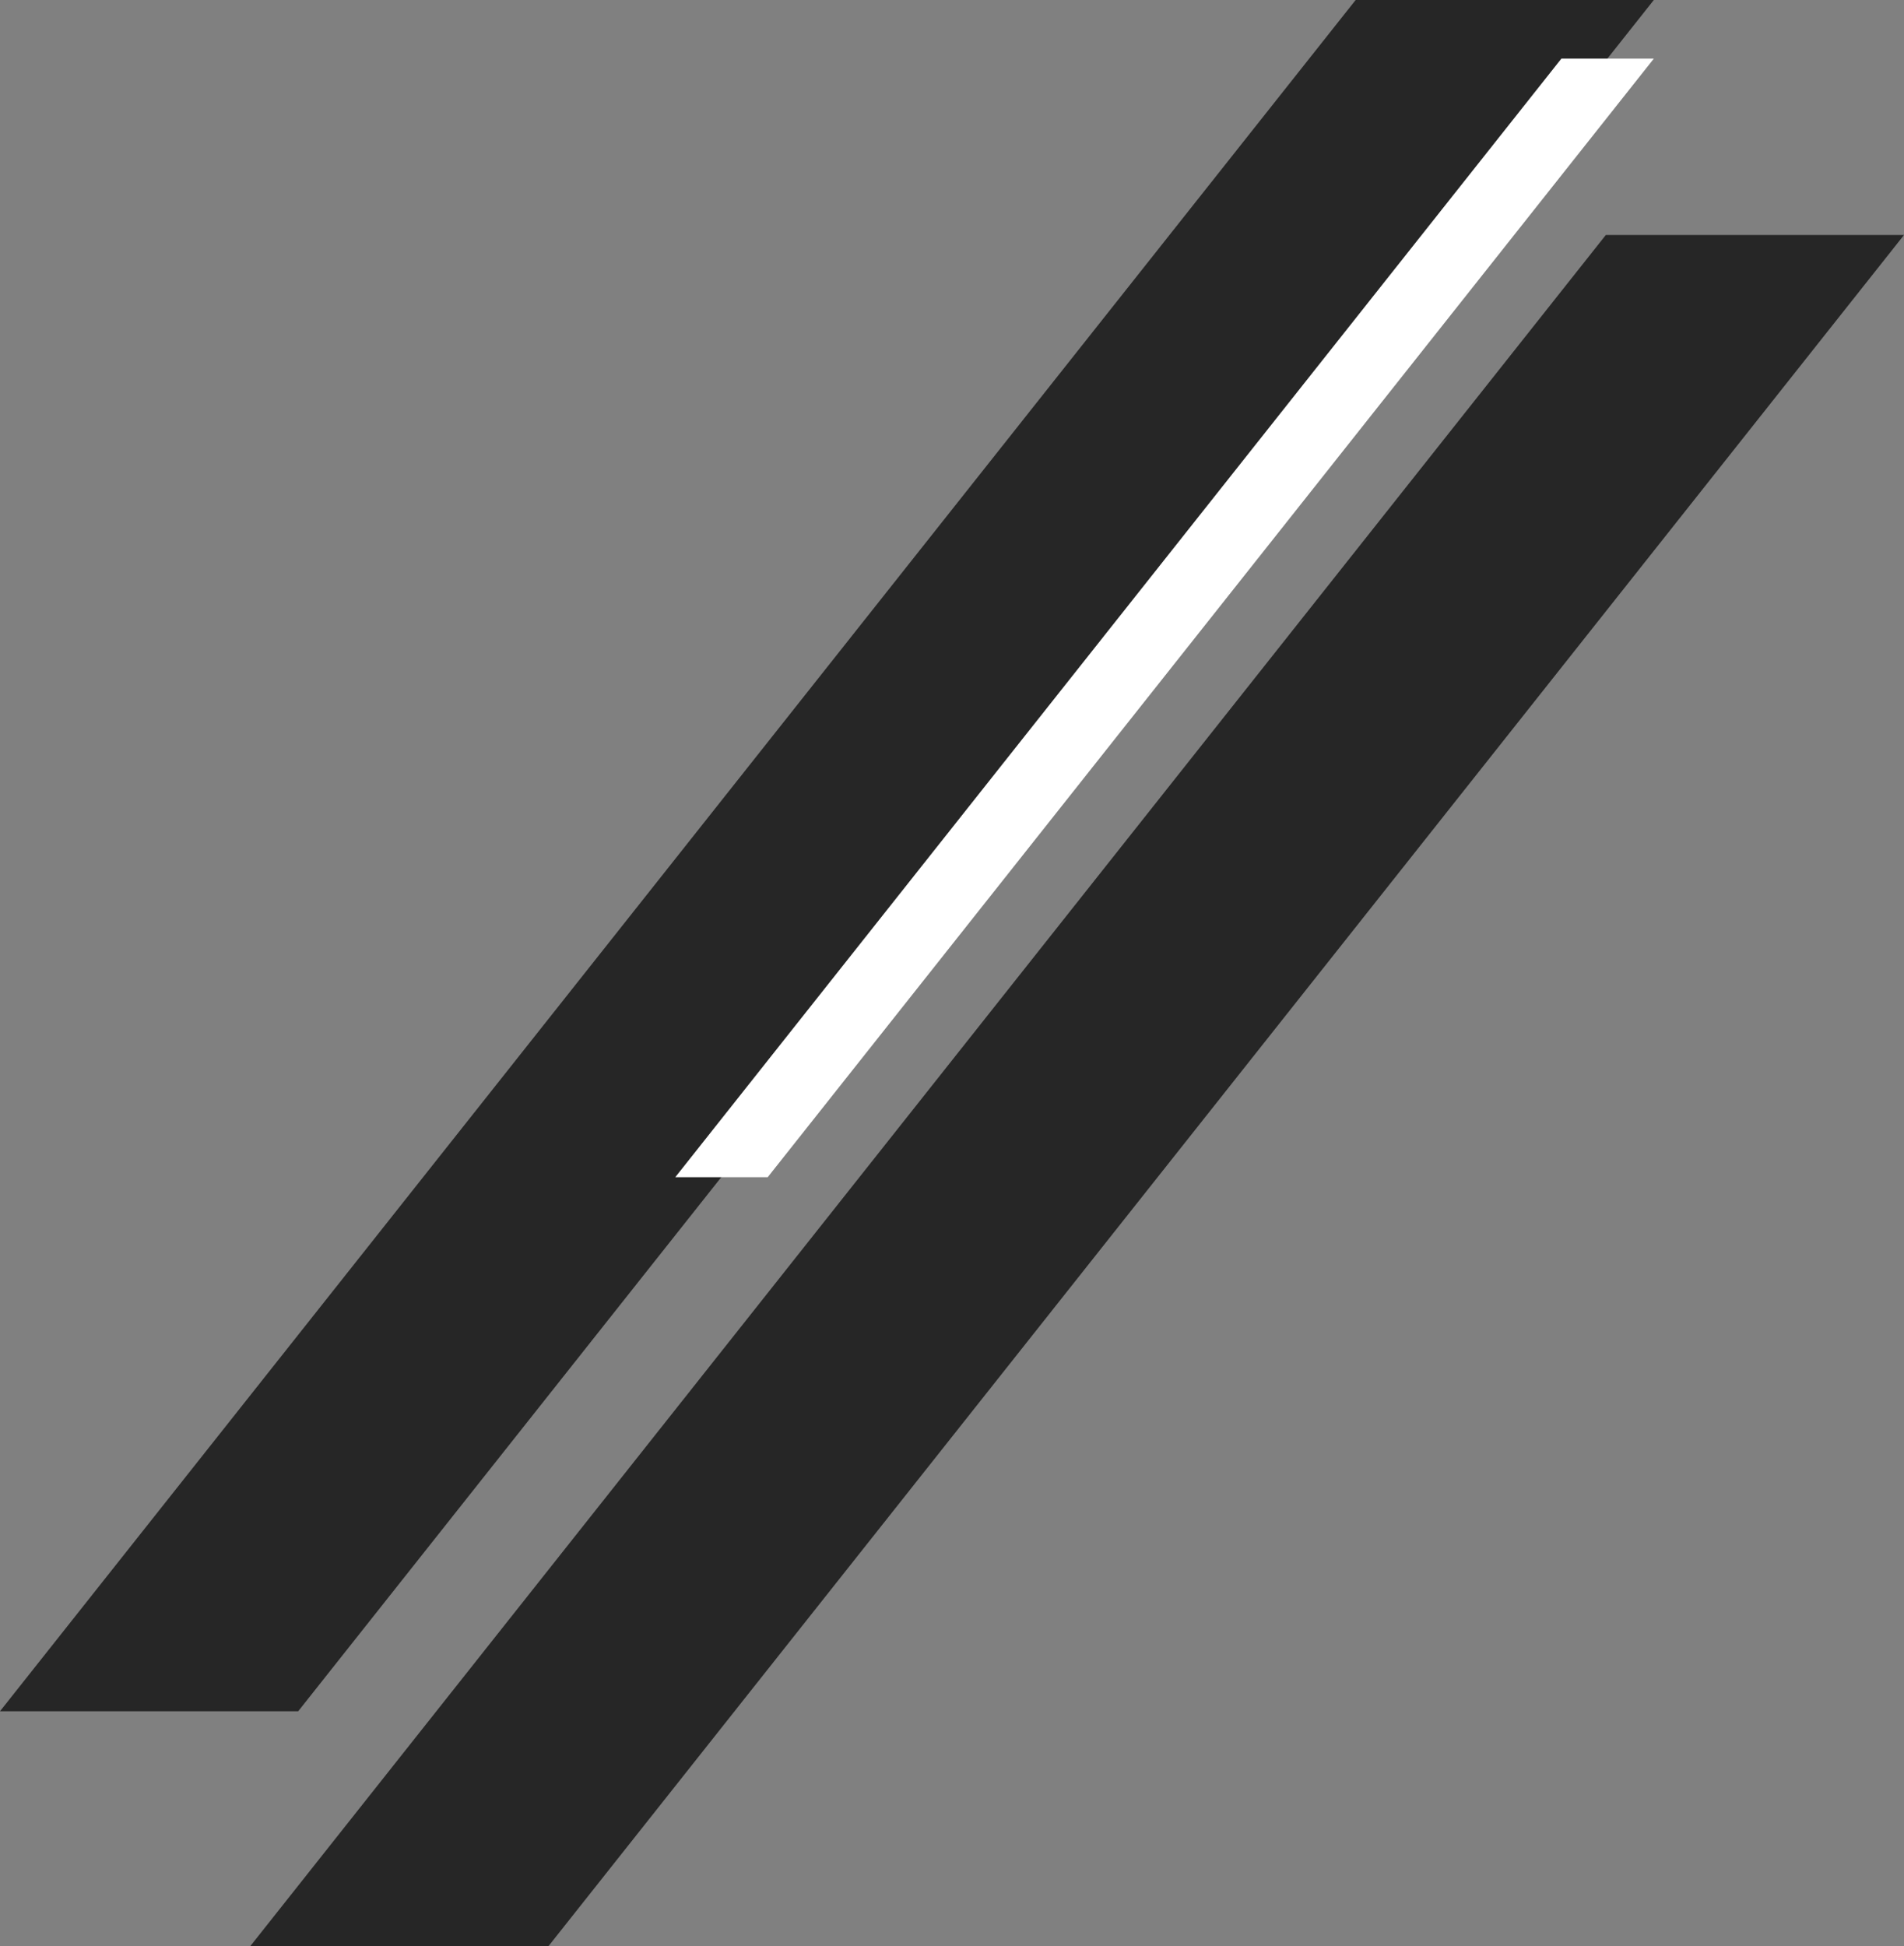 <?xml version="1.0" encoding="utf-8"?>
<!-- Generator: Adobe Illustrator 28.3.0, SVG Export Plug-In . SVG Version: 6.00 Build 0)  -->
<svg version="1.1" id="Ebene_1" xmlns="http://www.w3.org/2000/svg" xmlns:xlink="http://www.w3.org/1999/xlink" x="0px" y="0px"
	 viewBox="0 0 651 665.41" style="enable-background:new 0 0 651 665.41;" xml:space="preserve">
<rect x="0" y="0" width="651" height="665.41" fill="#808080" stroke="none"/>
<style type="text/css">
	.st0{fill:#262626;}
	.st1{fill:#FFFFFF;}
	.st2{fill:#CC0000;}
	.st3{fill:#0E89D4;}
	.st4{fill:#0F0F0F;}
	.st5{fill:none;stroke:#707070;}
	.st6{fill:none;stroke:#CC0000;}
	.st7{fill:none;stroke:#0E89D4;}
</style>
<path id="Pfad_23" class="st0" d="M651,80.35L187.5,665.41H85.54l463.5-585.06H651z"/>
<path id="Pfad_22" class="st0" d="M565.46,0L101.96,585.06H0L463.51,0H565.46z"/>
<path id="Pfad_7" class="st1" d="M565.47,20.04L262.49,402.47h-31.6L533.86,20.04H565.47z"/>
</svg>
